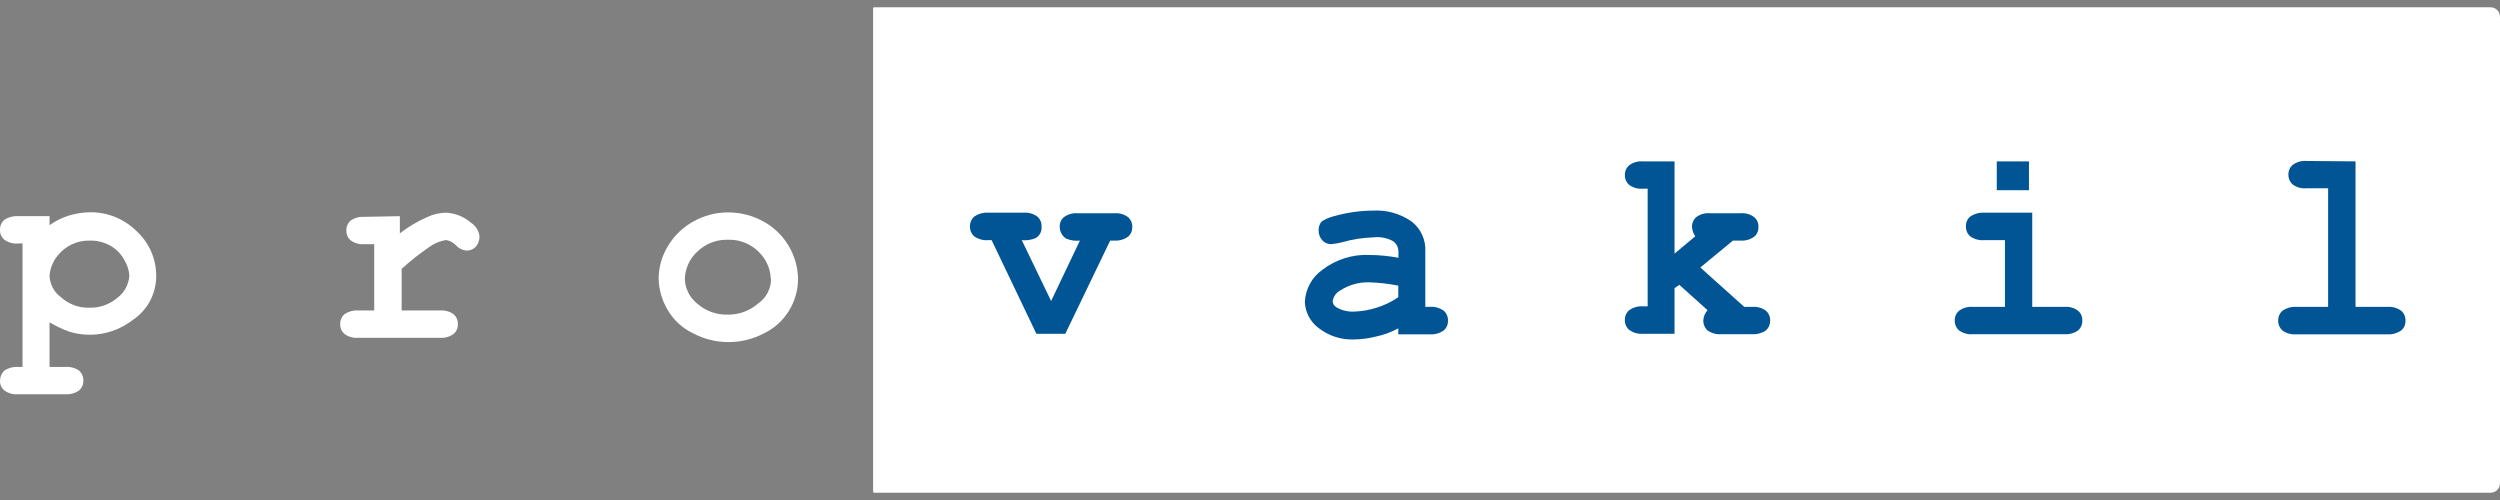 <svg width="280" height="56" viewBox="0 0 280 56" fill="none" xmlns="http://www.w3.org/2000/svg">
<rect x="0" y="0" width="280" height="56" fill="#808080" stroke="none"/>
<path d="M278.946 55.184H97.893C97.865 55.181 97.84 55.168 97.821 55.149C97.801 55.129 97.789 55.104 97.786 55.076V0.925C97.789 0.897 97.801 0.871 97.821 0.851C97.84 0.831 97.865 0.819 97.893 0.815H278.946C279.225 0.815 279.493 0.928 279.691 1.129C279.889 1.33 280 1.603 280 1.887V54.097C280.002 54.239 279.976 54.38 279.924 54.512C279.872 54.644 279.794 54.764 279.696 54.865C279.598 54.966 279.481 55.047 279.353 55.102C279.224 55.157 279.085 55.184 278.946 55.184Z" fill="white"/>
<path d="M5.549 36.094V41.096H7.336C7.878 41.054 8.417 41.202 8.864 41.516C9.02 41.658 9.143 41.833 9.224 42.029C9.306 42.225 9.345 42.437 9.338 42.65C9.342 42.853 9.302 43.054 9.22 43.24C9.138 43.425 9.016 43.59 8.864 43.721C8.419 44.039 7.879 44.193 7.336 44.156H2.004C1.46 44.202 0.918 44.048 0.476 43.721C0.321 43.592 0.198 43.428 0.116 43.242C0.033 43.056 -0.005 42.853 0.002 42.65C0.001 42.438 0.043 42.228 0.124 42.033C0.205 41.838 0.325 41.662 0.476 41.516C0.927 41.211 1.463 41.063 2.004 41.096H2.523V27.271H2.004C1.46 27.317 0.918 27.162 0.476 26.836C0.317 26.7 0.191 26.528 0.108 26.334C0.026 26.139 -0.01 25.929 0.002 25.718C-0.004 25.512 0.035 25.307 0.117 25.118C0.199 24.93 0.322 24.763 0.476 24.63C0.927 24.325 1.463 24.178 2.004 24.21H5.549V25.22C6.207 24.75 6.934 24.388 7.703 24.148C8.461 23.915 9.248 23.79 10.041 23.776C11.018 23.756 11.989 23.936 12.897 24.304C13.805 24.672 14.631 25.221 15.327 25.919C16 26.54 16.539 27.295 16.913 28.137C17.286 28.978 17.485 29.889 17.497 30.812C17.513 31.801 17.283 32.778 16.829 33.652C16.375 34.527 15.711 35.271 14.899 35.815C13.519 36.895 11.828 37.484 10.086 37.492C9.316 37.493 8.55 37.384 7.81 37.166C7.023 36.885 6.266 36.526 5.549 36.094ZM14.487 30.812C14.438 30.265 14.271 29.734 13.998 29.259C13.655 28.564 13.125 27.982 12.47 27.581C11.734 27.143 10.893 26.923 10.041 26.945C9.351 26.928 8.666 27.073 8.041 27.37C7.415 27.666 6.866 28.105 6.435 28.653C5.912 29.295 5.602 30.089 5.549 30.921C5.572 31.386 5.699 31.84 5.918 32.248C6.138 32.657 6.445 33.01 6.817 33.282C7.685 34.07 8.816 34.492 9.979 34.463C11.139 34.504 12.271 34.105 13.157 33.344C13.551 33.05 13.875 32.67 14.105 32.232C14.335 31.793 14.465 31.309 14.487 30.812Z" fill="white"/>
<path d="M44.785 24.21V26.137C45.724 25.401 46.751 24.79 47.841 24.318C48.487 24.01 49.19 23.841 49.904 23.822C50.956 23.855 51.965 24.255 52.761 24.956C53.026 25.122 53.25 25.35 53.414 25.619C53.578 25.889 53.679 26.193 53.708 26.509C53.701 26.926 53.55 27.328 53.28 27.643C53.144 27.785 52.979 27.896 52.797 27.968C52.616 28.041 52.421 28.072 52.226 28.062C51.78 28.02 51.365 27.81 51.065 27.472C50.769 27.153 50.376 26.945 49.949 26.882C49.259 26.993 48.604 27.27 48.04 27.69C46.967 28.425 45.946 29.234 44.984 30.113V34.773H49.277C49.819 34.728 50.359 34.876 50.805 35.192C50.964 35.332 51.089 35.507 51.171 35.703C51.253 35.9 51.29 36.113 51.279 36.326C51.286 36.53 51.248 36.733 51.166 36.919C51.083 37.105 50.96 37.269 50.805 37.399C50.361 37.72 49.821 37.874 49.277 37.833H40.11C39.566 37.882 39.022 37.728 38.582 37.399C38.422 37.263 38.297 37.091 38.214 36.897C38.132 36.702 38.096 36.491 38.108 36.28C38.102 36.074 38.141 35.87 38.223 35.681C38.305 35.493 38.428 35.325 38.582 35.192C39.031 34.883 39.569 34.735 40.11 34.773H41.913V27.348H40.797C40.253 27.397 39.71 27.242 39.27 26.913C39.11 26.777 38.984 26.605 38.902 26.411C38.82 26.217 38.783 26.006 38.796 25.794C38.789 25.589 38.828 25.384 38.91 25.196C38.992 25.008 39.115 24.84 39.27 24.707C39.719 24.397 40.256 24.25 40.797 24.287L44.785 24.21Z" fill="white"/>
<path d="M89.383 31.262C89.372 32.537 89.008 33.783 88.332 34.858C87.657 35.932 86.697 36.791 85.564 37.336C84.338 37.979 82.978 38.315 81.599 38.315C80.219 38.315 78.86 37.979 77.634 37.336C76.445 36.772 75.449 35.857 74.777 34.711C74.146 33.656 73.798 32.451 73.769 31.216C73.772 29.943 74.121 28.696 74.777 27.612C75.465 26.436 76.452 25.47 77.634 24.816C78.83 24.139 80.177 23.785 81.545 23.79C82.934 23.785 84.3 24.138 85.518 24.816C86.668 25.443 87.633 26.371 88.312 27.505C88.992 28.638 89.362 29.935 89.383 31.262ZM86.328 31.262C86.304 30.253 85.93 29.285 85.273 28.529C84.813 27.978 84.235 27.54 83.584 27.249C82.933 26.958 82.225 26.823 81.515 26.851C80.882 26.833 80.253 26.943 79.662 27.175C79.072 27.407 78.533 27.756 78.077 28.202C77.65 28.595 77.307 29.075 77.07 29.61C76.834 30.144 76.709 30.722 76.702 31.308C76.731 31.83 76.868 32.339 77.105 32.803C77.342 33.266 77.674 33.673 78.077 33.996C79.017 34.824 80.226 35.267 81.469 35.239C82.726 35.267 83.949 34.824 84.907 33.996C85.349 33.694 85.711 33.287 85.964 32.811C86.217 32.335 86.352 31.803 86.358 31.262H86.328Z" fill="white"/>
<path d="M117.725 33.717L120.949 26.945C120.43 27.006 119.904 26.931 119.421 26.727C119.196 26.587 119.01 26.391 118.881 26.157C118.753 25.923 118.686 25.659 118.688 25.391C118.68 25.187 118.718 24.984 118.801 24.798C118.883 24.612 119.006 24.448 119.161 24.319C119.604 23.995 120.145 23.841 120.689 23.884H124.814C125.358 23.838 125.901 23.992 126.342 24.319C126.499 24.457 126.623 24.629 126.705 24.823C126.787 25.017 126.825 25.227 126.816 25.437C126.82 25.641 126.78 25.842 126.698 26.027C126.616 26.213 126.495 26.378 126.342 26.509C125.897 26.827 125.358 26.981 124.814 26.945H124.341L119.314 37.383H116.075L111.063 26.898H110.636C110.092 26.937 109.552 26.783 109.108 26.463C108.951 26.322 108.827 26.146 108.745 25.95C108.663 25.754 108.625 25.542 108.634 25.329C108.632 25.126 108.673 24.925 108.755 24.74C108.837 24.555 108.957 24.39 109.108 24.257C109.556 23.946 110.093 23.792 110.636 23.822H114.654C115.198 23.779 115.739 23.933 116.182 24.257C116.342 24.396 116.468 24.57 116.55 24.767C116.632 24.964 116.668 25.178 116.656 25.391C116.679 25.651 116.626 25.912 116.504 26.141C116.382 26.371 116.195 26.558 115.968 26.68C115.483 26.875 114.959 26.949 114.44 26.898L117.725 33.717Z" fill="#015595"/>
<path d="M156.609 37.475V36.775C155.827 37.2 154.988 37.51 154.119 37.692C153.304 37.898 152.468 38.008 151.629 38.019C150.202 38.072 148.802 37.615 147.671 36.729C147.219 36.392 146.847 35.956 146.582 35.453C146.318 34.95 146.168 34.394 146.144 33.824C146.176 33.111 146.37 32.415 146.709 31.79C147.048 31.166 147.524 30.629 148.099 30.22C149.635 29.046 151.528 28.457 153.447 28.558C154.513 28.568 155.576 28.673 156.625 28.869V28.154C156.621 27.932 156.567 27.715 156.466 27.518C156.365 27.321 156.221 27.151 156.044 27.02C155.364 26.642 154.583 26.49 153.813 26.586C152.635 26.622 151.465 26.804 150.33 27.129C149.928 27.231 149.52 27.304 149.108 27.346C148.919 27.351 148.731 27.314 148.557 27.239C148.383 27.165 148.227 27.053 148.099 26.912C147.961 26.762 147.854 26.587 147.783 26.395C147.712 26.203 147.679 25.998 147.687 25.793C147.678 25.55 147.73 25.309 147.839 25.094C147.924 24.9 148.077 24.745 148.267 24.659C148.613 24.465 148.983 24.319 149.367 24.224C150.8 23.814 152.28 23.599 153.768 23.587C155.308 23.495 156.834 23.927 158.107 24.815C158.615 25.208 159.02 25.723 159.287 26.313C159.553 26.904 159.673 27.552 159.635 28.201V34.368H160.169C160.713 34.327 161.253 34.481 161.697 34.802C161.857 34.941 161.983 35.116 162.065 35.313C162.147 35.51 162.184 35.723 162.171 35.936C162.178 36.14 162.138 36.343 162.056 36.529C161.974 36.715 161.851 36.879 161.697 37.009C161.25 37.324 160.712 37.477 160.169 37.444H156.625L156.609 37.475ZM156.609 31.991C155.512 31.772 154.397 31.647 153.279 31.618C152.154 31.601 151.049 31.919 150.101 32.535C149.881 32.653 149.691 32.821 149.545 33.025C149.399 33.23 149.302 33.466 149.26 33.715C149.265 33.858 149.305 33.997 149.378 34.119C149.45 34.241 149.551 34.343 149.673 34.414C150.285 34.771 150.986 34.938 151.69 34.896C152.536 34.868 153.374 34.722 154.18 34.461C155.045 34.198 155.865 33.799 156.609 33.28V31.991Z" fill="#015595"/>
<path d="M187.548 32.272V37.383H184.003C183.459 37.426 182.918 37.272 182.475 36.948C182.312 36.812 182.182 36.638 182.097 36.441C182.013 36.244 181.975 36.029 181.987 35.814C181.983 35.61 182.025 35.407 182.11 35.221C182.194 35.035 182.319 34.872 182.475 34.742C182.921 34.425 183.46 34.272 184.003 34.307H184.538V21.134H184.003C183.461 21.182 182.92 21.033 182.475 20.715C182.315 20.576 182.187 20.402 182.102 20.205C182.018 20.009 181.978 19.795 181.987 19.581C181.982 19.376 182.023 19.173 182.108 18.987C182.193 18.801 182.319 18.638 182.475 18.509C182.918 18.185 183.459 18.03 184.003 18.074H187.548V28.404L189.87 26.463C189.658 26.162 189.531 25.807 189.504 25.437C189.496 25.227 189.534 25.017 189.616 24.824C189.698 24.63 189.821 24.457 189.977 24.319C190.419 23.992 190.961 23.838 191.505 23.884H194.943C195.487 23.835 196.03 23.989 196.471 24.319C196.63 24.454 196.756 24.626 196.839 24.821C196.921 25.015 196.957 25.226 196.944 25.437C196.952 25.641 196.914 25.844 196.831 26.03C196.749 26.216 196.626 26.38 196.471 26.509C196.027 26.831 195.486 26.985 194.943 26.944H194.087L190.436 29.958L195.355 34.369H196.257C196.801 34.323 197.343 34.477 197.785 34.804C197.942 34.942 198.066 35.115 198.148 35.308C198.23 35.502 198.268 35.712 198.258 35.923C198.261 36.128 198.22 36.331 198.138 36.519C198.056 36.706 197.936 36.874 197.785 37.01C197.334 37.315 196.797 37.463 196.257 37.43H192.773C192.232 37.472 191.692 37.324 191.245 37.01C191.09 36.868 190.967 36.692 190.885 36.496C190.803 36.3 190.765 36.089 190.772 35.876C190.795 35.454 190.963 35.053 191.245 34.742L188.083 31.9L187.548 32.272Z" fill="#015595"/>
<path d="M227.611 23.884V34.37H231.216C231.761 34.321 232.304 34.475 232.744 34.804C232.904 34.94 233.03 35.112 233.112 35.306C233.194 35.501 233.231 35.712 233.218 35.923C233.225 36.129 233.185 36.333 233.103 36.521C233.021 36.71 232.899 36.877 232.744 37.011C232.295 37.32 231.757 37.468 231.216 37.43H220.949C220.407 37.479 219.865 37.33 219.421 37.011C219.26 36.872 219.133 36.697 219.048 36.501C218.963 36.304 218.924 36.091 218.932 35.877C218.927 35.672 218.969 35.469 219.054 35.283C219.139 35.097 219.264 34.933 219.421 34.804C219.864 34.48 220.405 34.326 220.949 34.37H224.555V26.898H222.187C221.643 26.937 221.103 26.783 220.659 26.463C220.499 26.324 220.373 26.149 220.291 25.953C220.209 25.756 220.172 25.542 220.185 25.329C220.178 25.125 220.218 24.923 220.3 24.737C220.382 24.552 220.505 24.387 220.659 24.257C221.107 23.946 221.644 23.792 222.187 23.822H227.626L227.611 23.884ZM227.244 18.074V21.305H223.638V18.074H227.244Z" fill="#015595"/>
<path d="M263.82 18.074V34.37H267.411C267.954 34.33 268.494 34.484 268.939 34.804C269.098 34.943 269.224 35.118 269.306 35.315C269.389 35.511 269.425 35.725 269.412 35.938C269.419 36.142 269.38 36.345 269.298 36.531C269.215 36.716 269.093 36.881 268.939 37.011C268.49 37.322 267.953 37.475 267.411 37.445H257.159C256.615 37.485 256.075 37.331 255.631 37.011C255.474 36.87 255.35 36.694 255.268 36.498C255.186 36.302 255.148 36.09 255.157 35.877C255.155 35.674 255.196 35.473 255.278 35.288C255.36 35.102 255.48 34.937 255.631 34.804C256.079 34.493 256.616 34.34 257.159 34.37H260.749V21.088H258.32C257.778 21.136 257.237 20.988 256.792 20.669C256.631 20.53 256.504 20.356 256.419 20.159C256.334 19.963 256.295 19.749 256.303 19.535C256.298 19.33 256.34 19.127 256.425 18.941C256.509 18.755 256.635 18.591 256.792 18.462C257.235 18.138 257.776 17.985 258.32 18.028L263.82 18.074Z" fill="#015595"/>
</svg>
